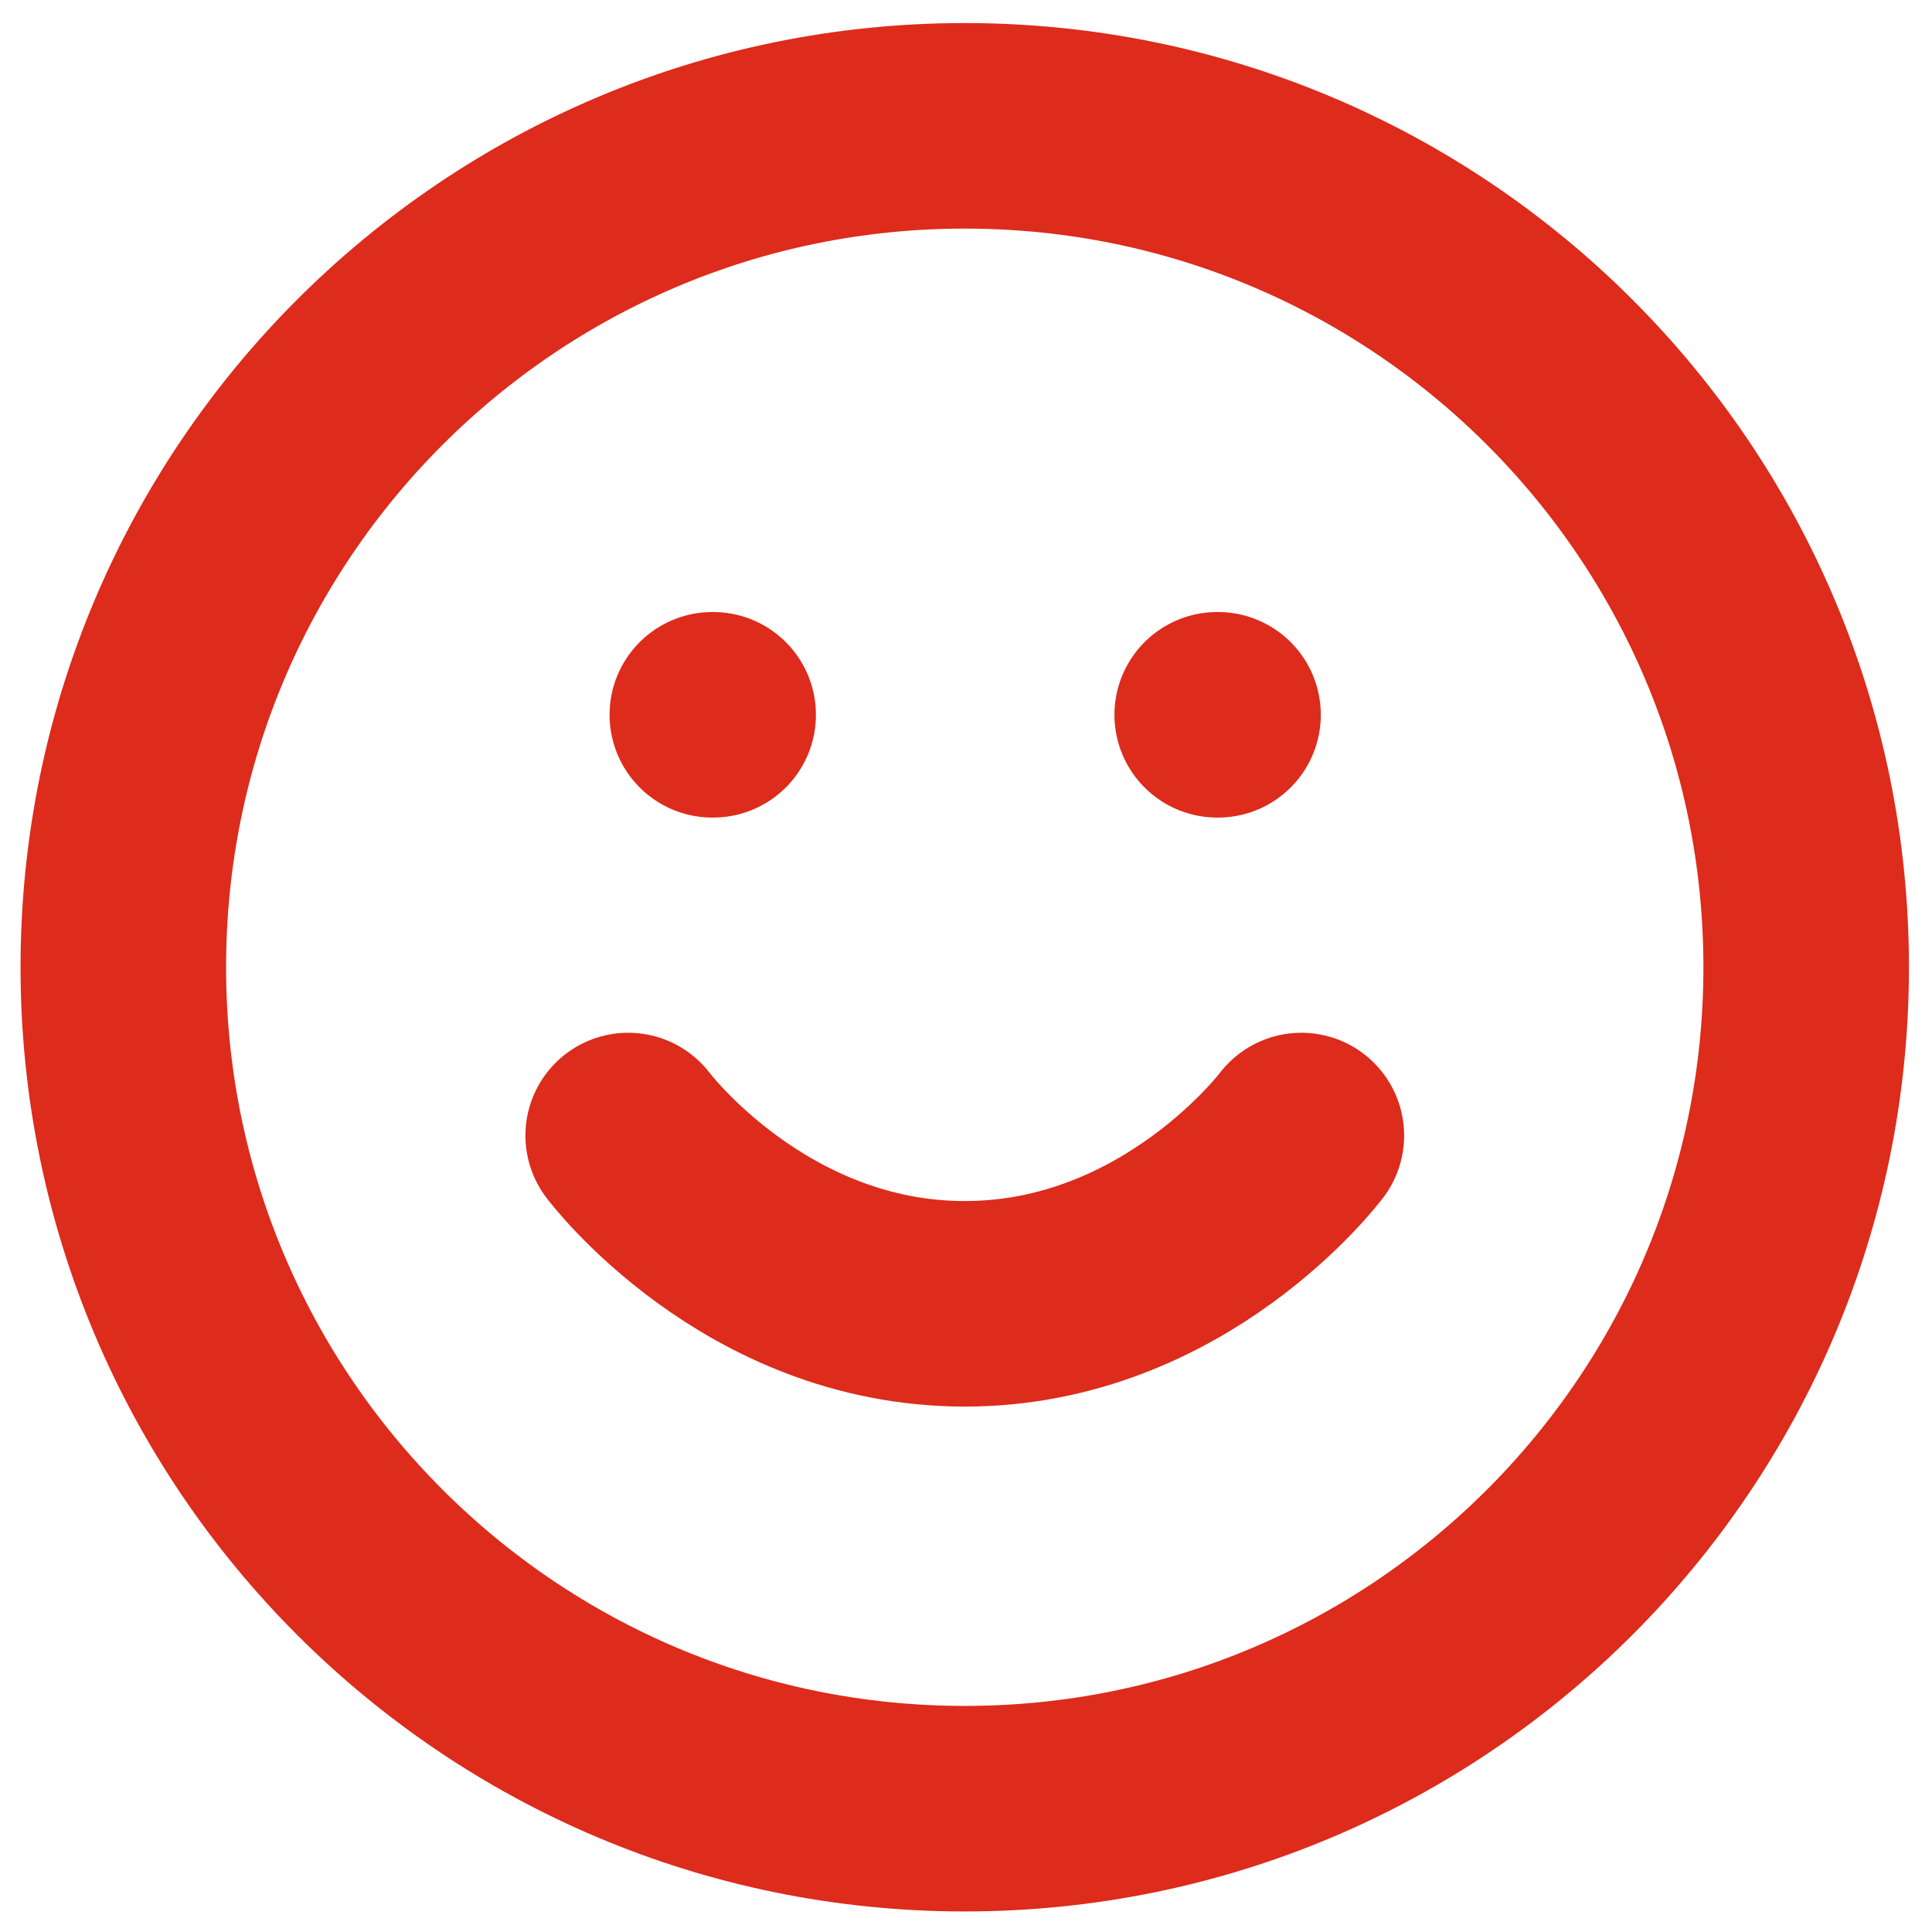 <svg width="47" height="47" viewBox="0 0 47 47" fill="none" xmlns="http://www.w3.org/2000/svg">
<path d="M23.47 44C34.775 44 43.939 34.835 43.939 23.53C43.939 12.225 34.775 3.061 23.47 3.061C12.165 3.061 3 12.225 3 23.53C3 34.835 12.165 44 23.47 44Z" stroke="#DD2B1C" stroke-width="5" stroke-linecap="round" stroke-linejoin="round"/>
<path d="M15.282 27.624C15.282 27.624 18.352 31.718 23.47 31.718C28.587 31.718 31.658 27.624 31.658 27.624" stroke="#DD2B1C" stroke-width="5" stroke-linecap="round" stroke-linejoin="round"/>
<path d="M17.329 17.389H17.349" stroke="#DD2B1C" stroke-width="5" stroke-linecap="round" stroke-linejoin="round"/>
<path d="M29.611 17.389H29.631" stroke="#DD2B1C" stroke-width="5" stroke-linecap="round" stroke-linejoin="round"/>
</svg>
